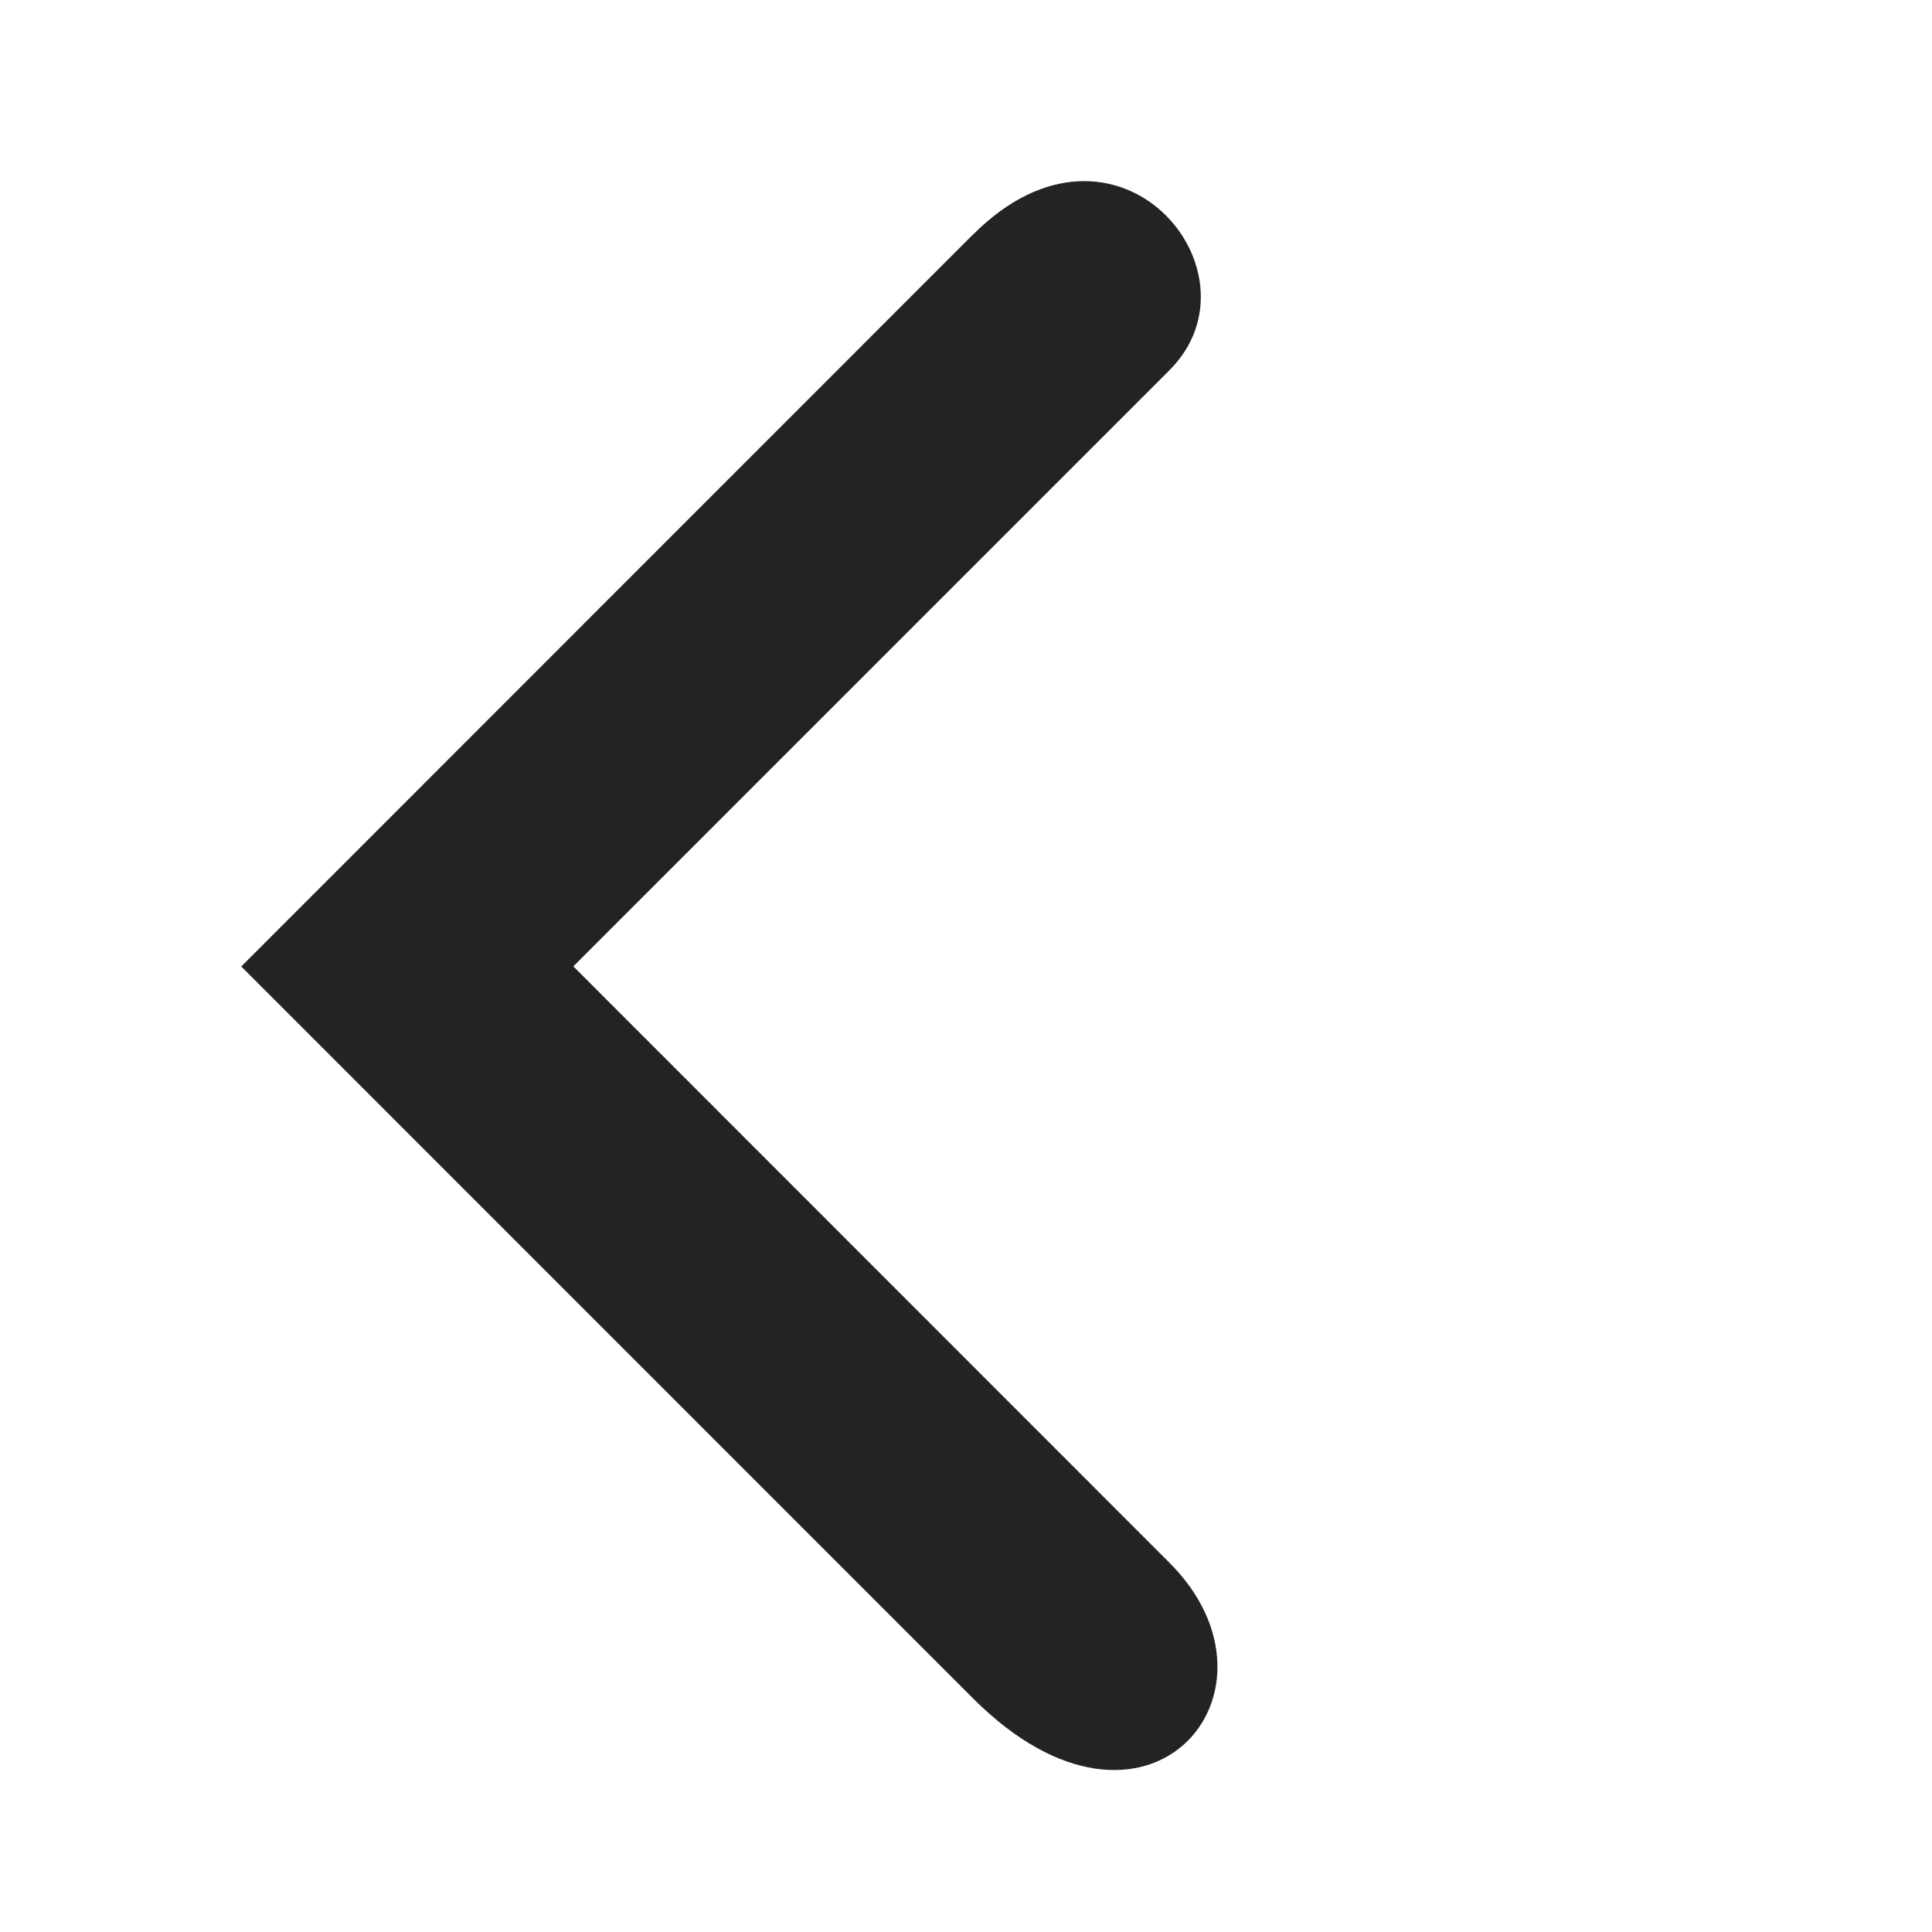 <svg width="16" height="16" viewBox="0 0 16 16" fill="none" xmlns="http://www.w3.org/2000/svg">
<path d="M8.06 1.94L1.998 8.004L8.06 14.067C9.498 15.504 10.748 14.004 9.685 12.942L4.748 8.003L9.685 3.066C10.498 2.253 9.248 0.753 8.06 1.941V1.94Z" fill="#232323"/>
</svg>
